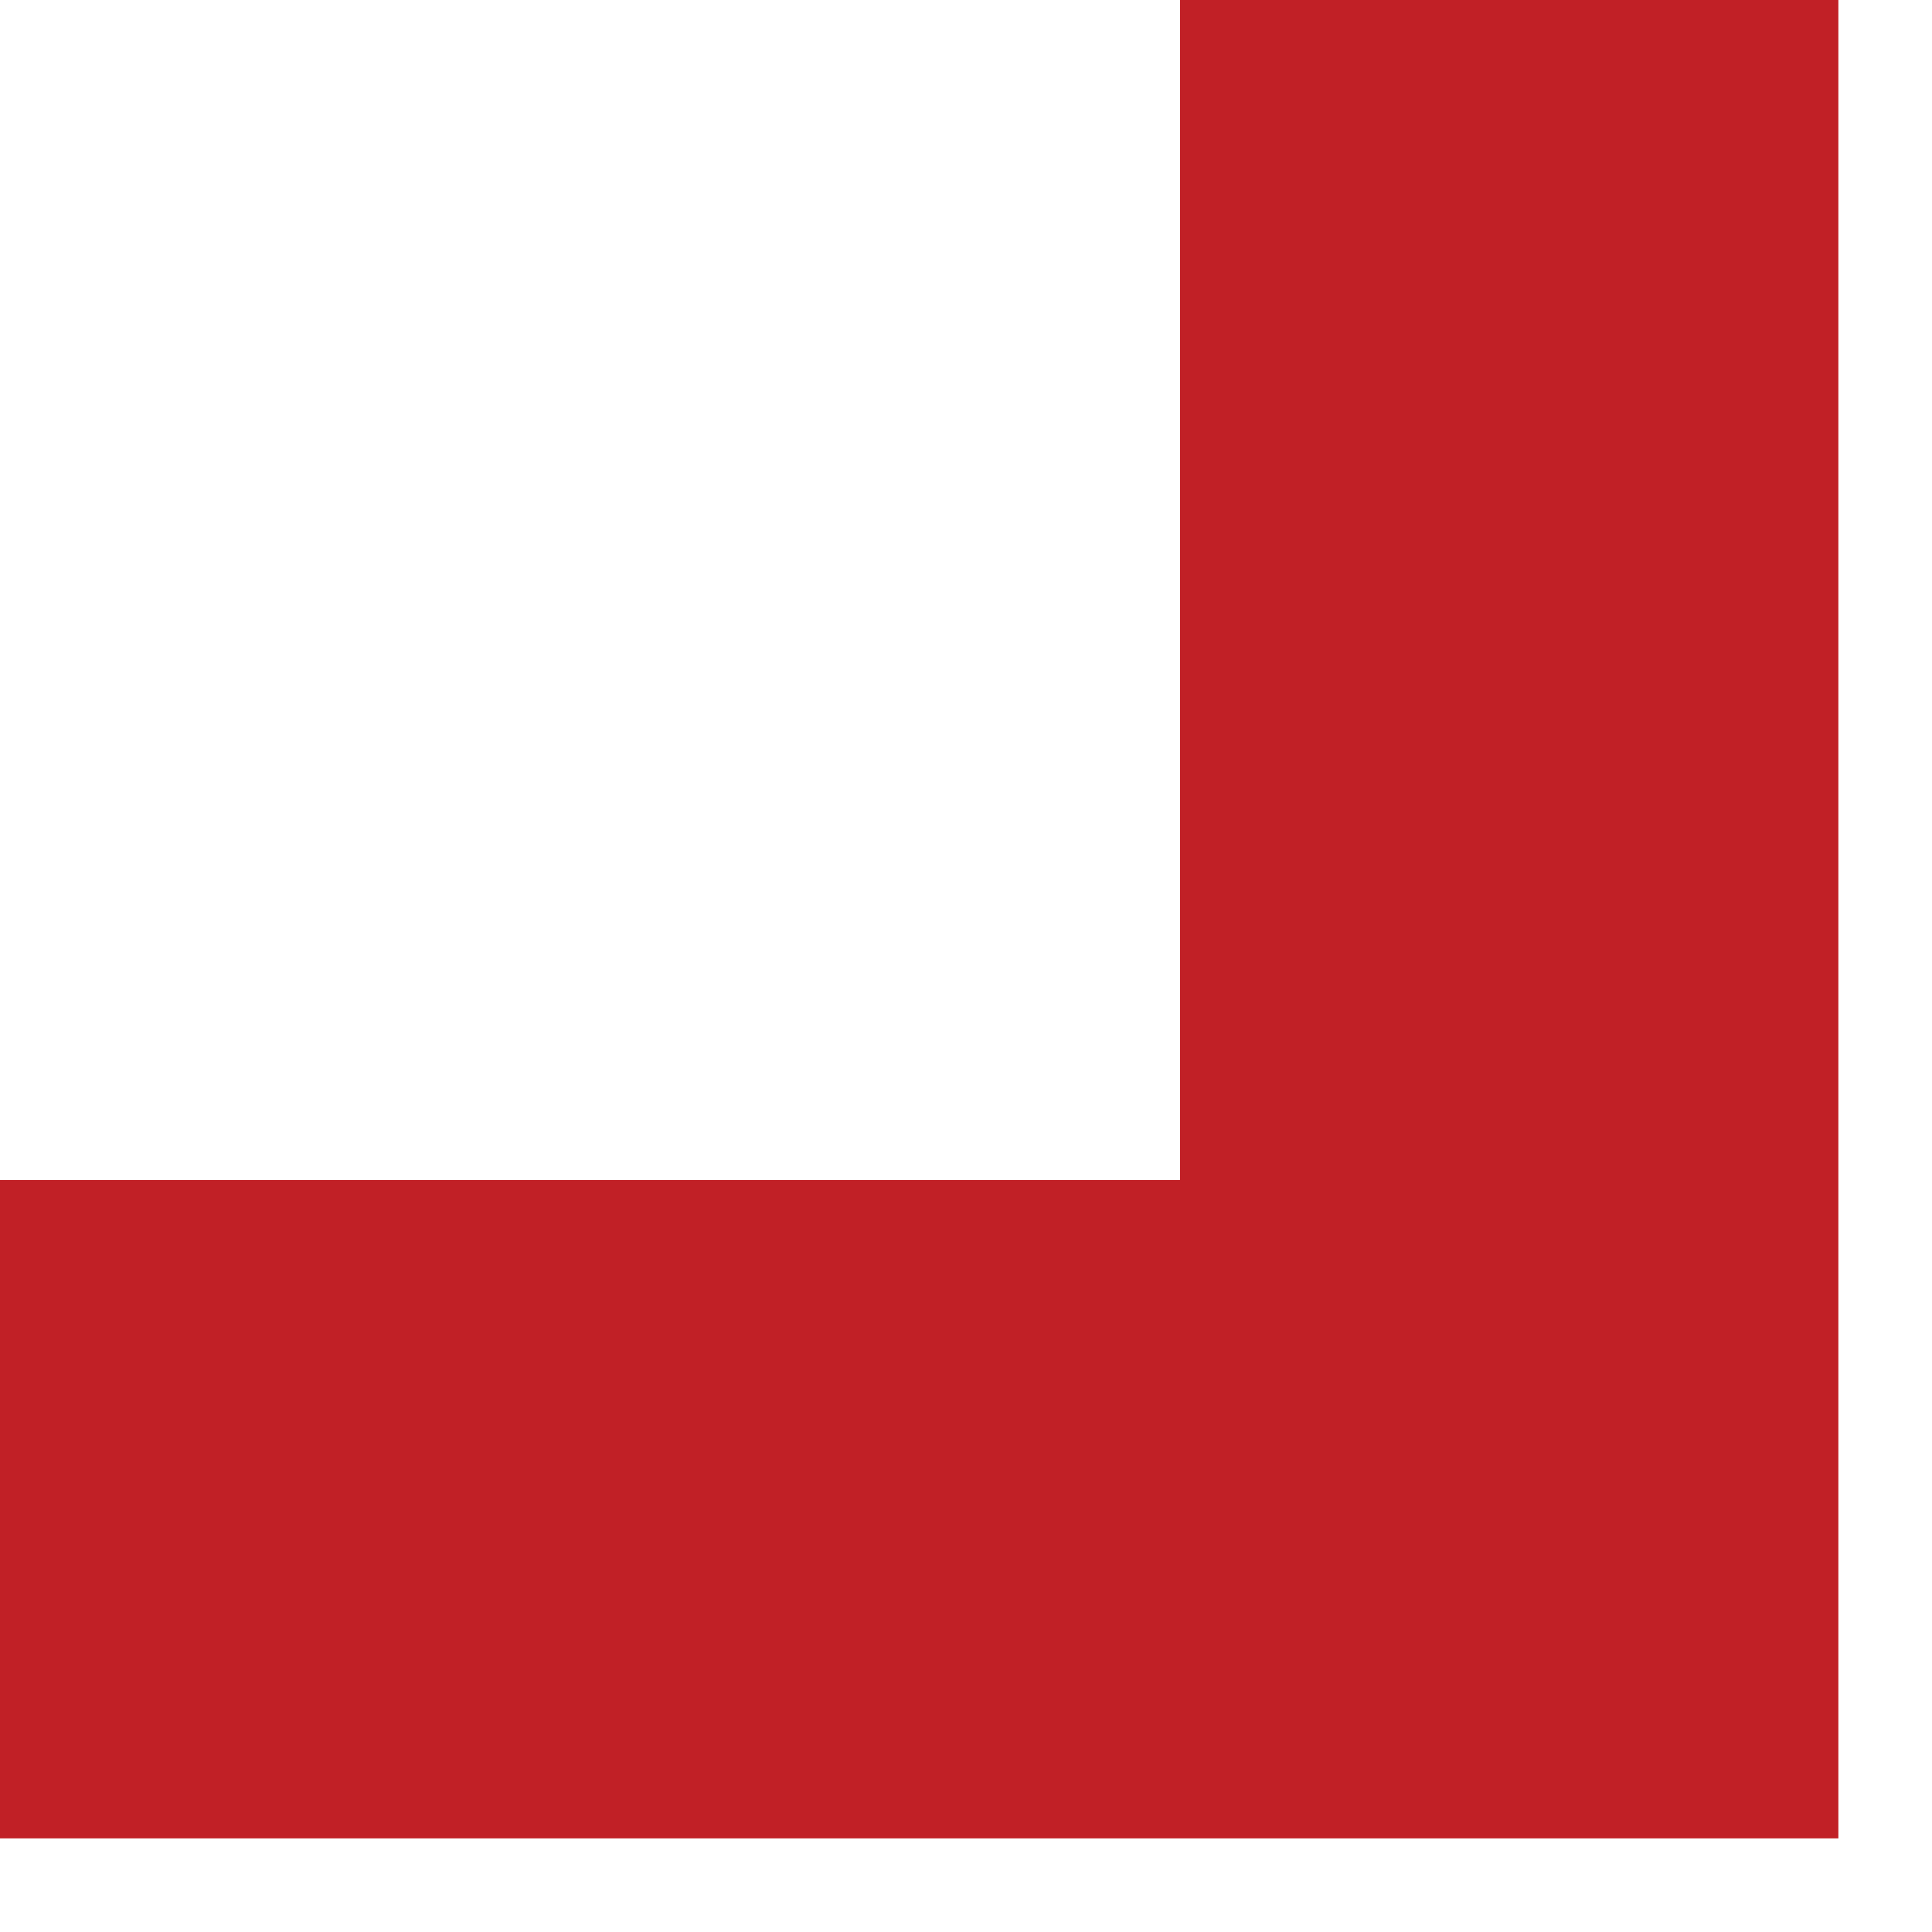 <svg xmlns="http://www.w3.org/2000/svg" fill="none" viewBox="0 0 13 13" height="13" width="13">
<g clip-path="url(#clip0_6_280)">
<path fill="#C12026" d="M7.94 -0L12.37 -0L12.37 12.37L-4.76837e-06 12.37L-5.15565e-06 7.94L7.94 7.94L7.94 -0Z"></path>
</g>
<defs>
<clipPath id="clip0_6_280">
<rect transform="translate(12.37 12.37) rotate(180)" fill="white" height="12.37" width="12.37"></rect>
</clipPath>
</defs>
</svg>
